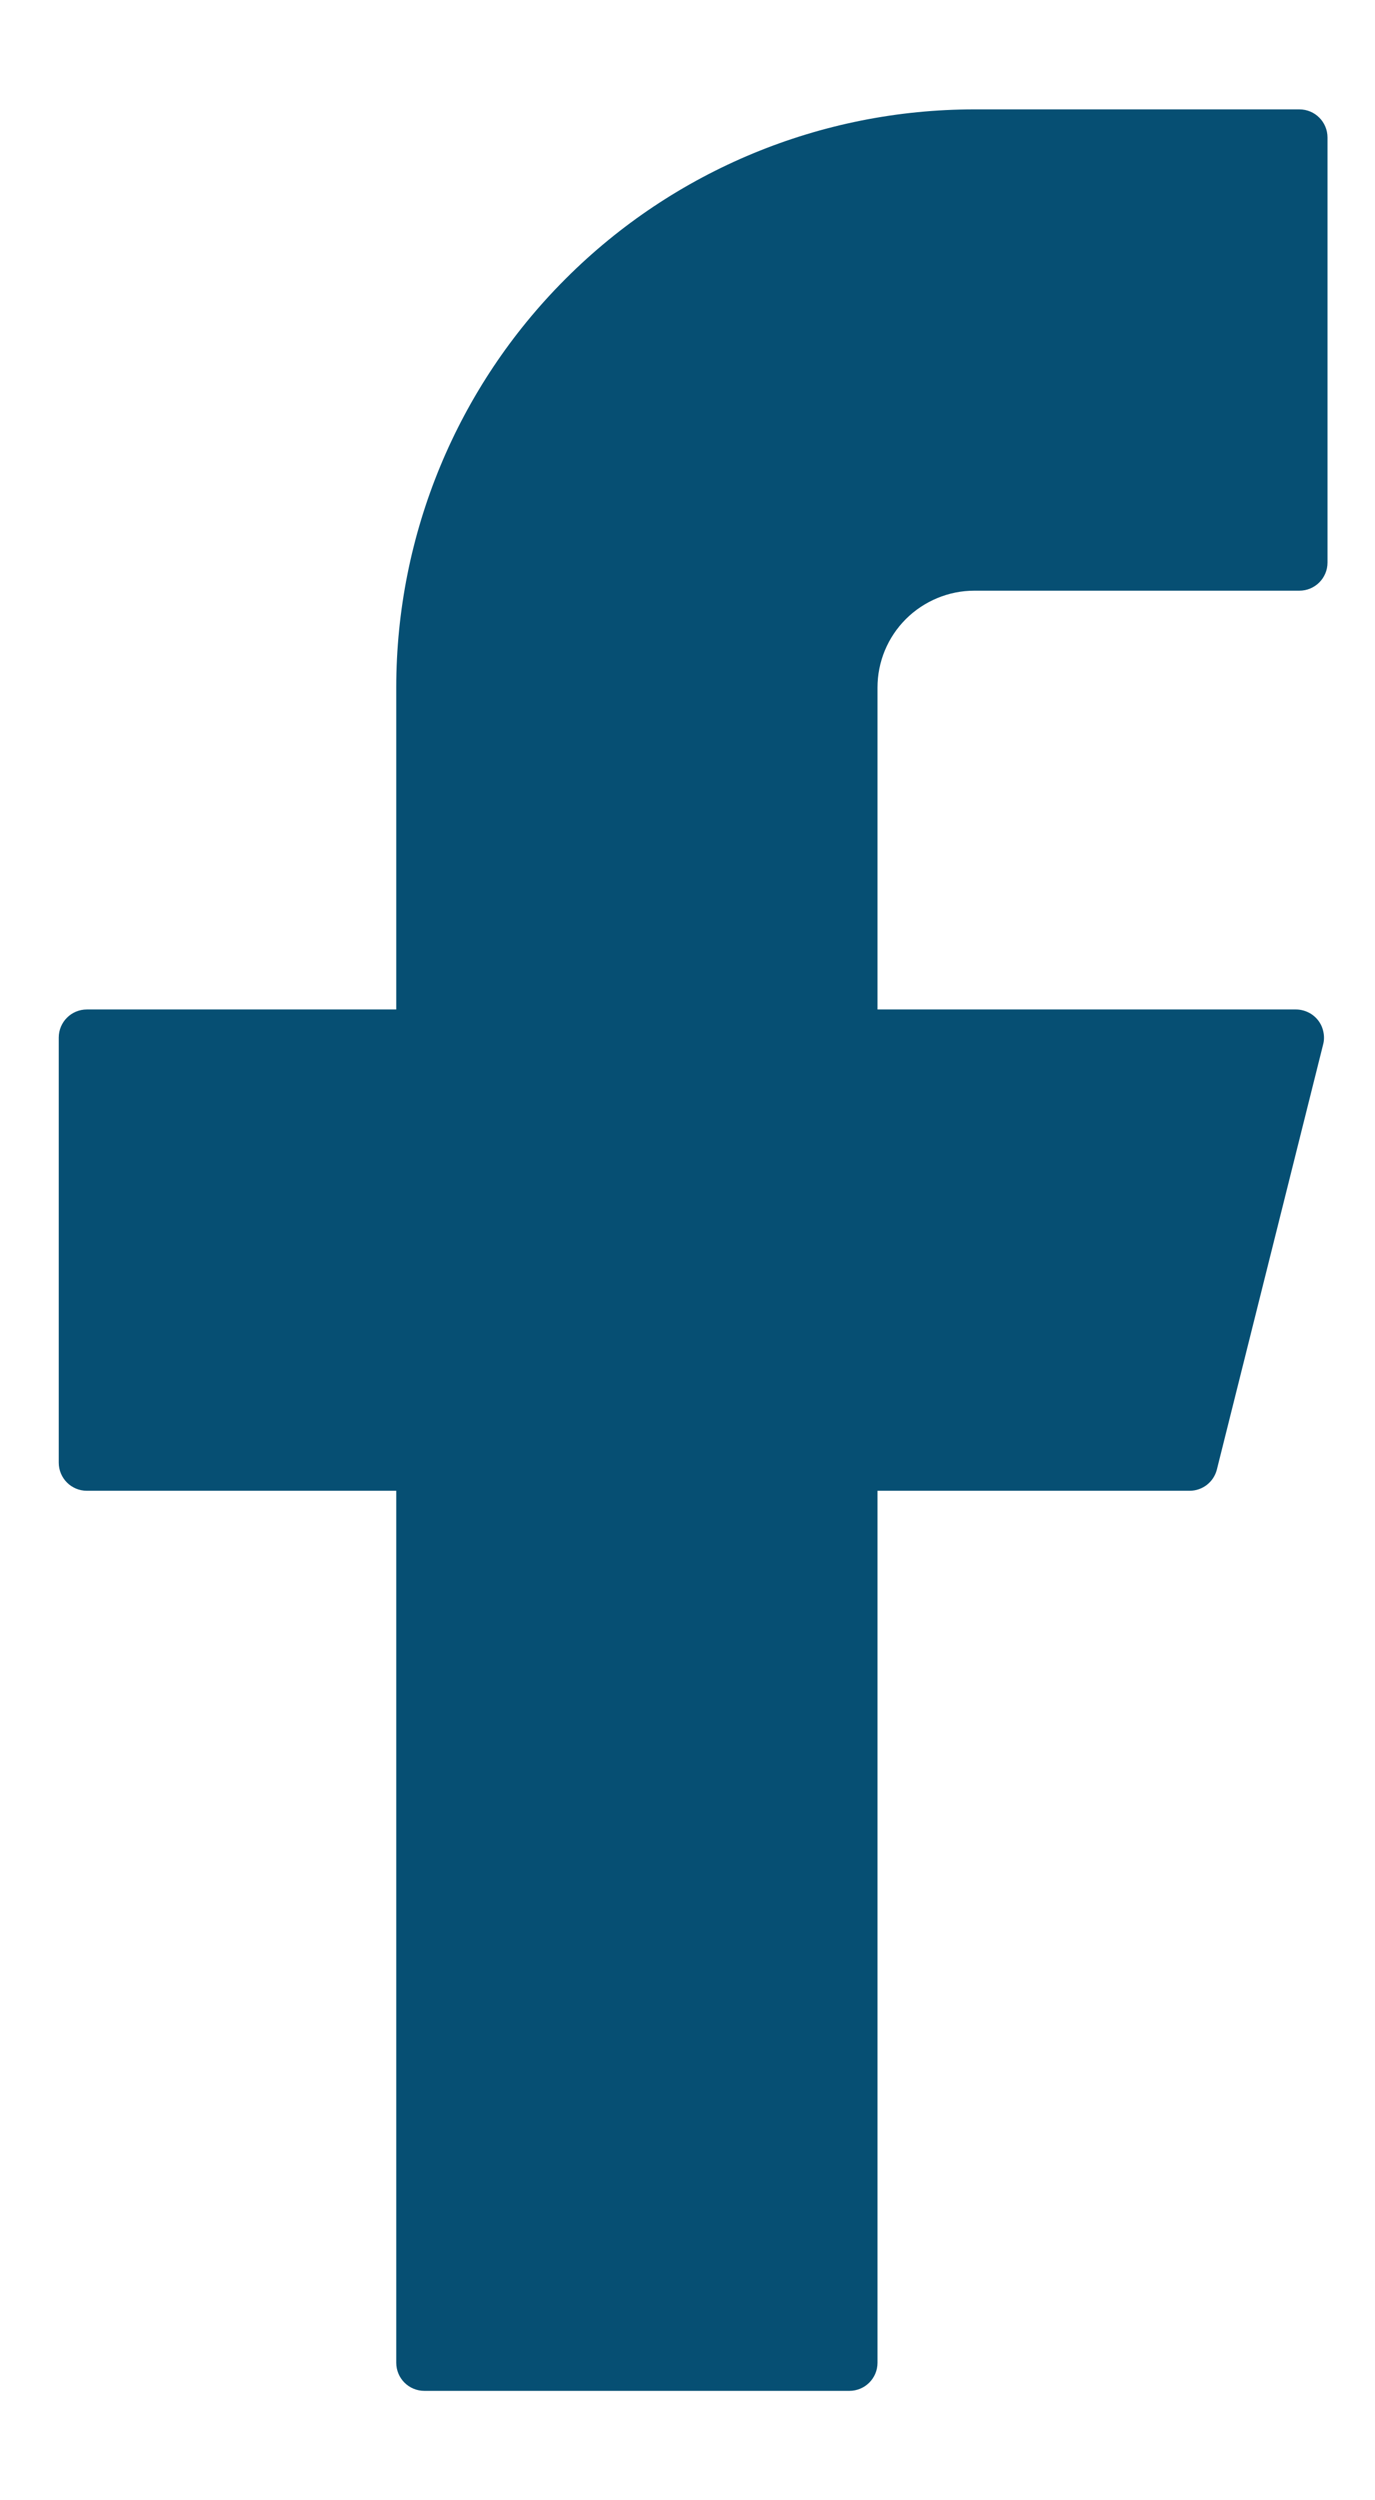 <svg width="11" height="20" viewBox="0 0 11 20" fill="none" xmlns="http://www.w3.org/2000/svg">
<path d="M7.795 0.875C6.569 0.875 5.392 1.362 4.525 2.23C3.657 3.097 3.17 4.273 3.17 5.5V8.075H0.695C0.571 8.075 0.47 8.175 0.47 8.3V11.7C0.47 11.824 0.57 11.925 0.695 11.925H3.17V18.9C3.17 19.024 3.27 19.125 3.395 19.125H6.795C6.919 19.125 7.02 19.025 7.02 18.9V11.925H9.517C9.62 11.925 9.71 11.855 9.735 11.755L10.585 8.355C10.594 8.322 10.594 8.287 10.587 8.254C10.58 8.22 10.566 8.189 10.545 8.162C10.524 8.135 10.497 8.113 10.466 8.098C10.435 8.083 10.401 8.075 10.367 8.075H7.02V5.5C7.02 5.398 7.04 5.297 7.079 5.203C7.118 5.109 7.175 5.024 7.247 4.952C7.319 4.88 7.405 4.823 7.499 4.784C7.593 4.745 7.693 4.725 7.795 4.725H10.395C10.519 4.725 10.62 4.625 10.62 4.5V1.1C10.62 0.976 10.52 0.875 10.395 0.875H7.795Z" fill="#064F73"/>
</svg>
